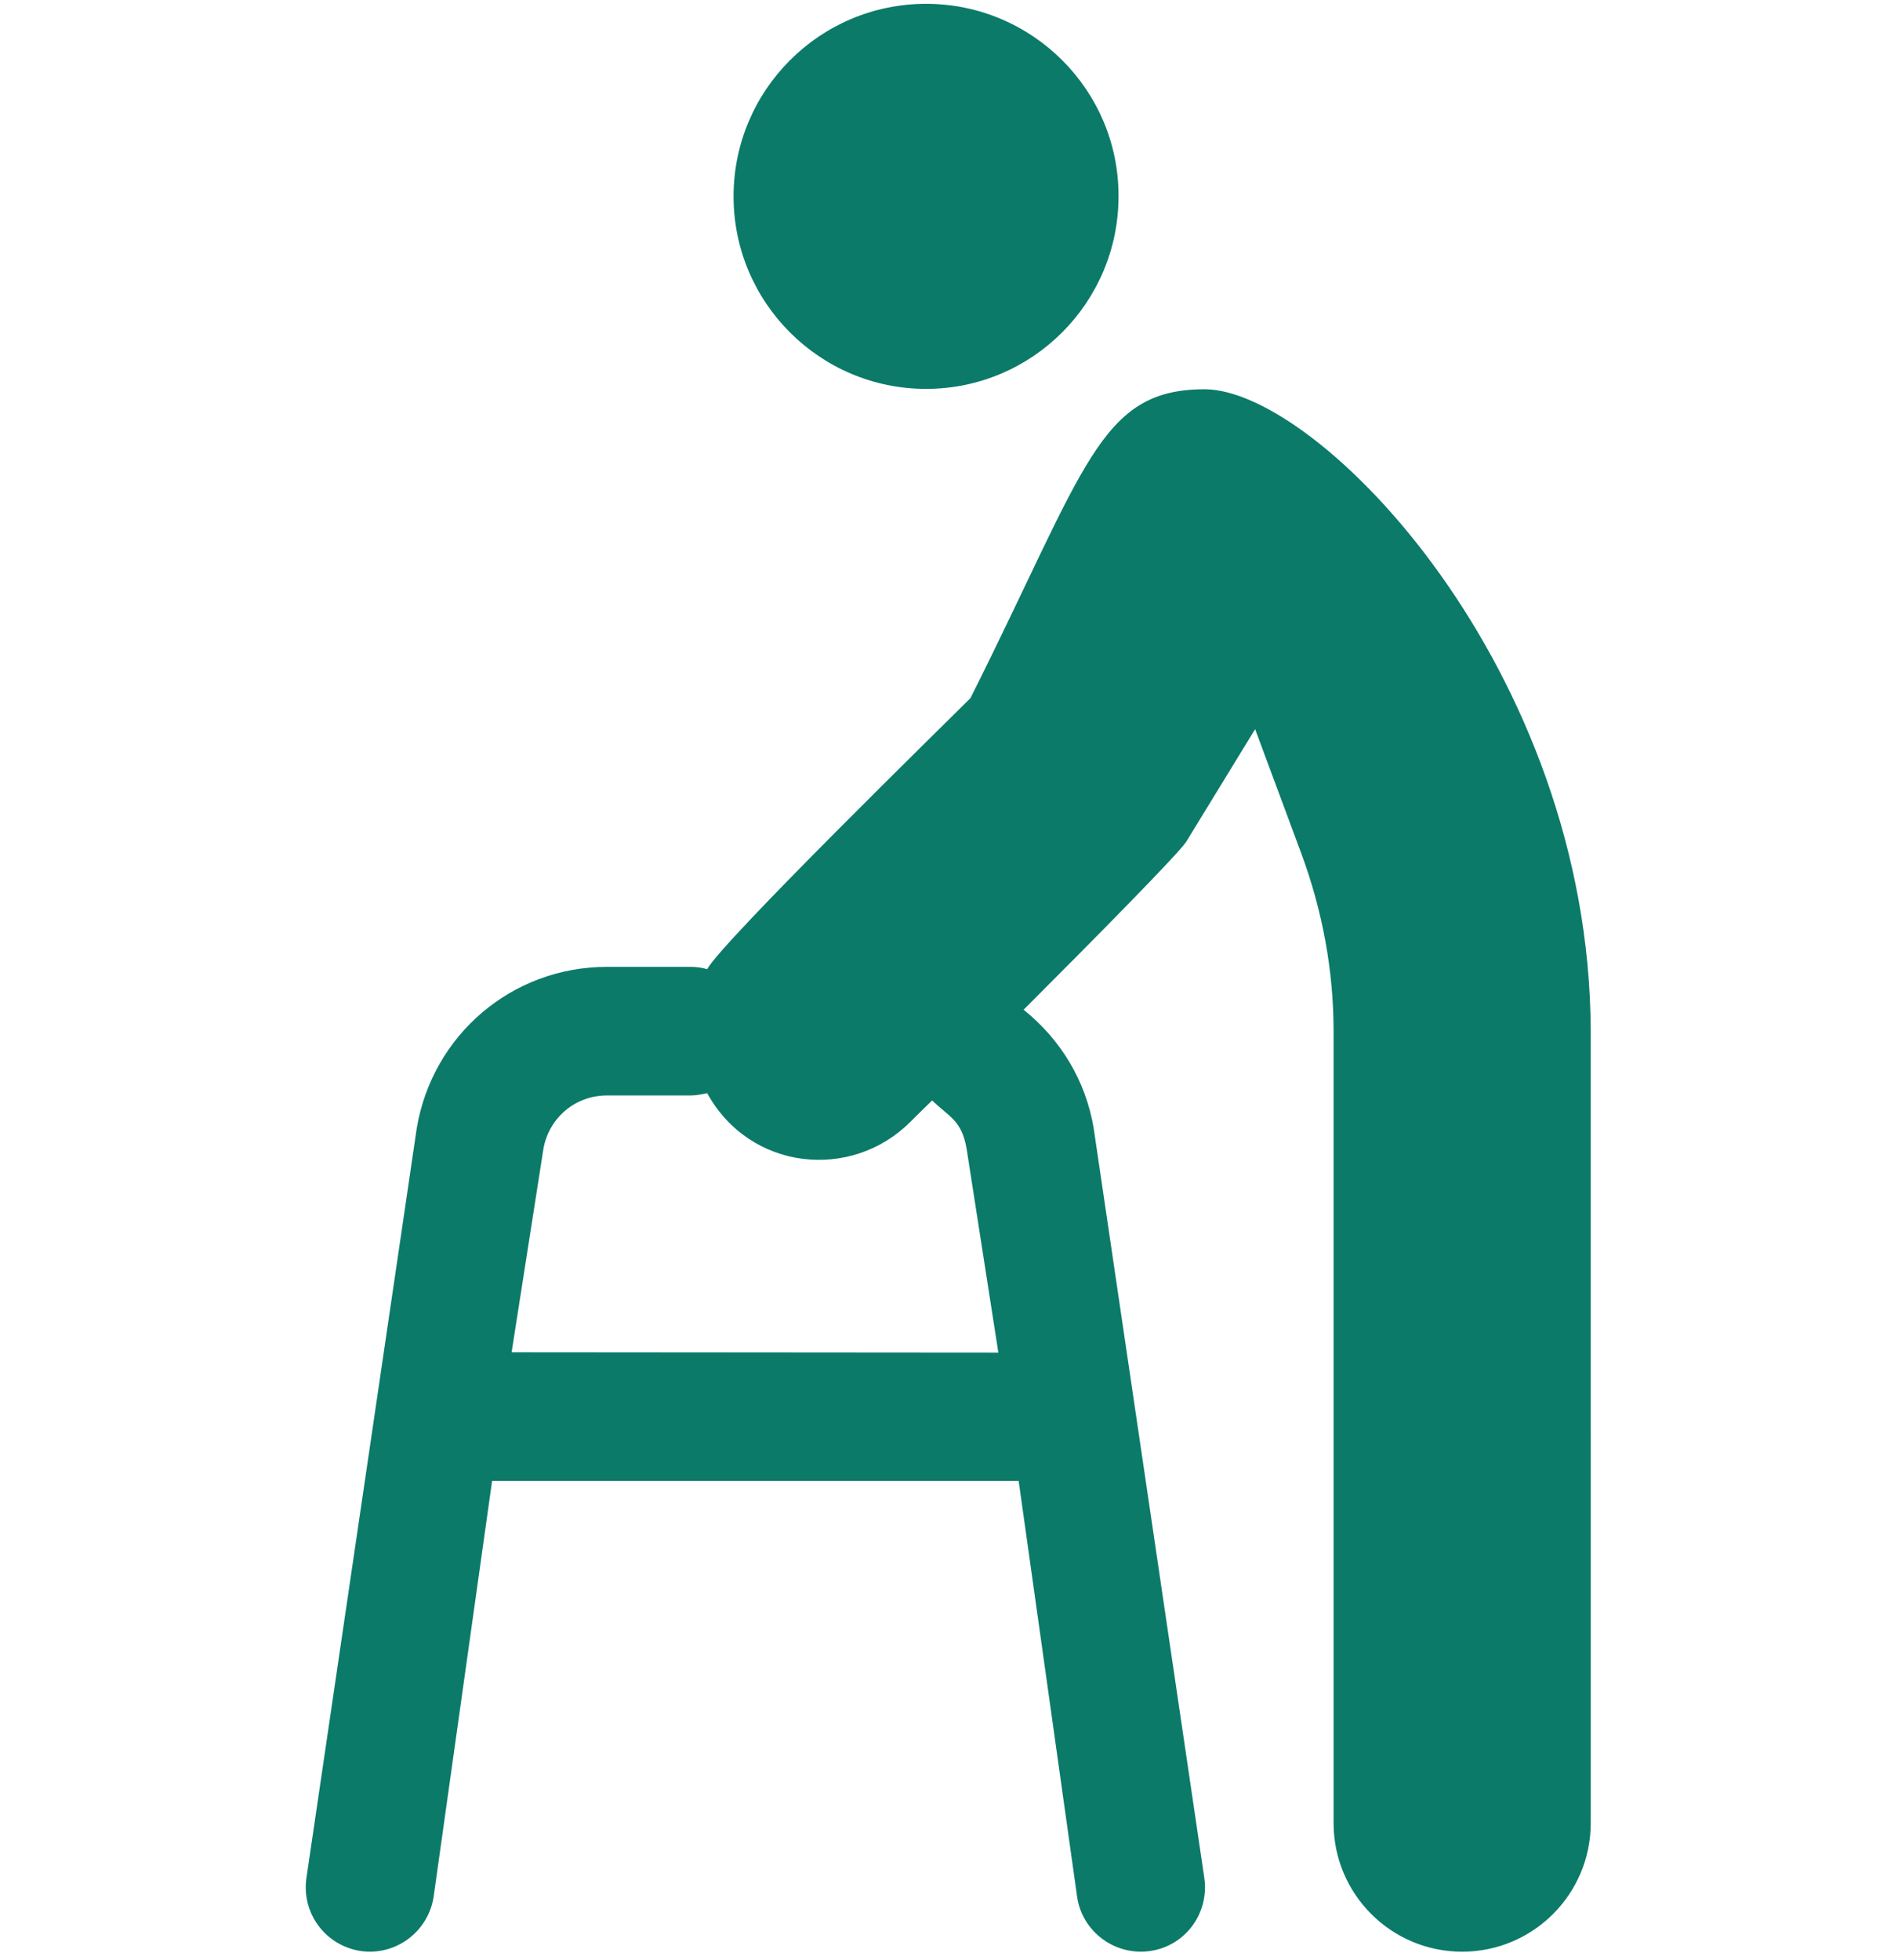 <?xml version="1.0" encoding="utf-8"?>
<!-- Generator: Adobe Illustrator 24.2.0, SVG Export Plug-In . SVG Version: 6.00 Build 0)  -->
<svg version="1.1" id="Layer_1" xmlns="http://www.w3.org/2000/svg" xmlns:xlink="http://www.w3.org/1999/xlink" x="0px" y="0px"
	 viewBox="0 0 496 512" style="enable-background:new 0 0 496 512;" xml:space="preserve">
<style type="text/css">
	.st0{fill:#0B7A69;}
</style>
<g>
	<g>
		<g>
			<path class="st0" d="M242,1c-27.8,0-50.3,22.6-50.3,50.3c0,27.8,22.6,50.3,50.3,50.3c27.8,0,50.3-22.6,50.3-50.3
				C292.4,23.6,269.8,1,242,1z"/>
		</g>
	</g>
	<g>
		<g>
			<path class="st0" d="M314.8,101.7c-27.6,0-30.9,20.3-61.2,80.7c-6.2,6.2-64.7,63.4-68.8,70.8c-1.4-0.4-2.8-0.6-4.3-0.6h-21.9
				c-24.7,0-45.6,17.7-49.7,42.2L80.1,490.5c-1.4,9.2,4.8,17.7,14,19.2c9.2,1.4,17.7-4.9,19.2-14l15.3-108.8h137.6l15.3,108.8
				c1.4,9.1,10,15.4,19.2,14c9.2-1.4,15.4-10,14-19.2l-28.9-195.8c-2.1-12.4-8.6-23.1-18.3-30.9c19.1-19.1,40.6-40.9,42.5-43.9
				l18-29.4l12,32.3c5.6,15.1,8.5,30.8,8.5,46.6v206.9c0,18.5,15,33.6,33.6,33.6s33.6-15.1,33.6-33.6V269.4
				C415.4,174.6,344.6,101.7,314.8,101.7z M133.7,353.3l8.3-53.1c1.4-8.1,8.3-14,16.6-14h21.9c1.5,0,2.9-0.3,4.3-0.6
				c11.2,20.3,37.6,22.9,53,7.6c0.7-0.7,2.8-2.8,5.8-5.7c4.4,4.3,7.7,5.1,9,12.6l8.3,53.3L133.7,353.3L133.7,353.3z"/>
		</g>
	</g>
</g>
</svg>

